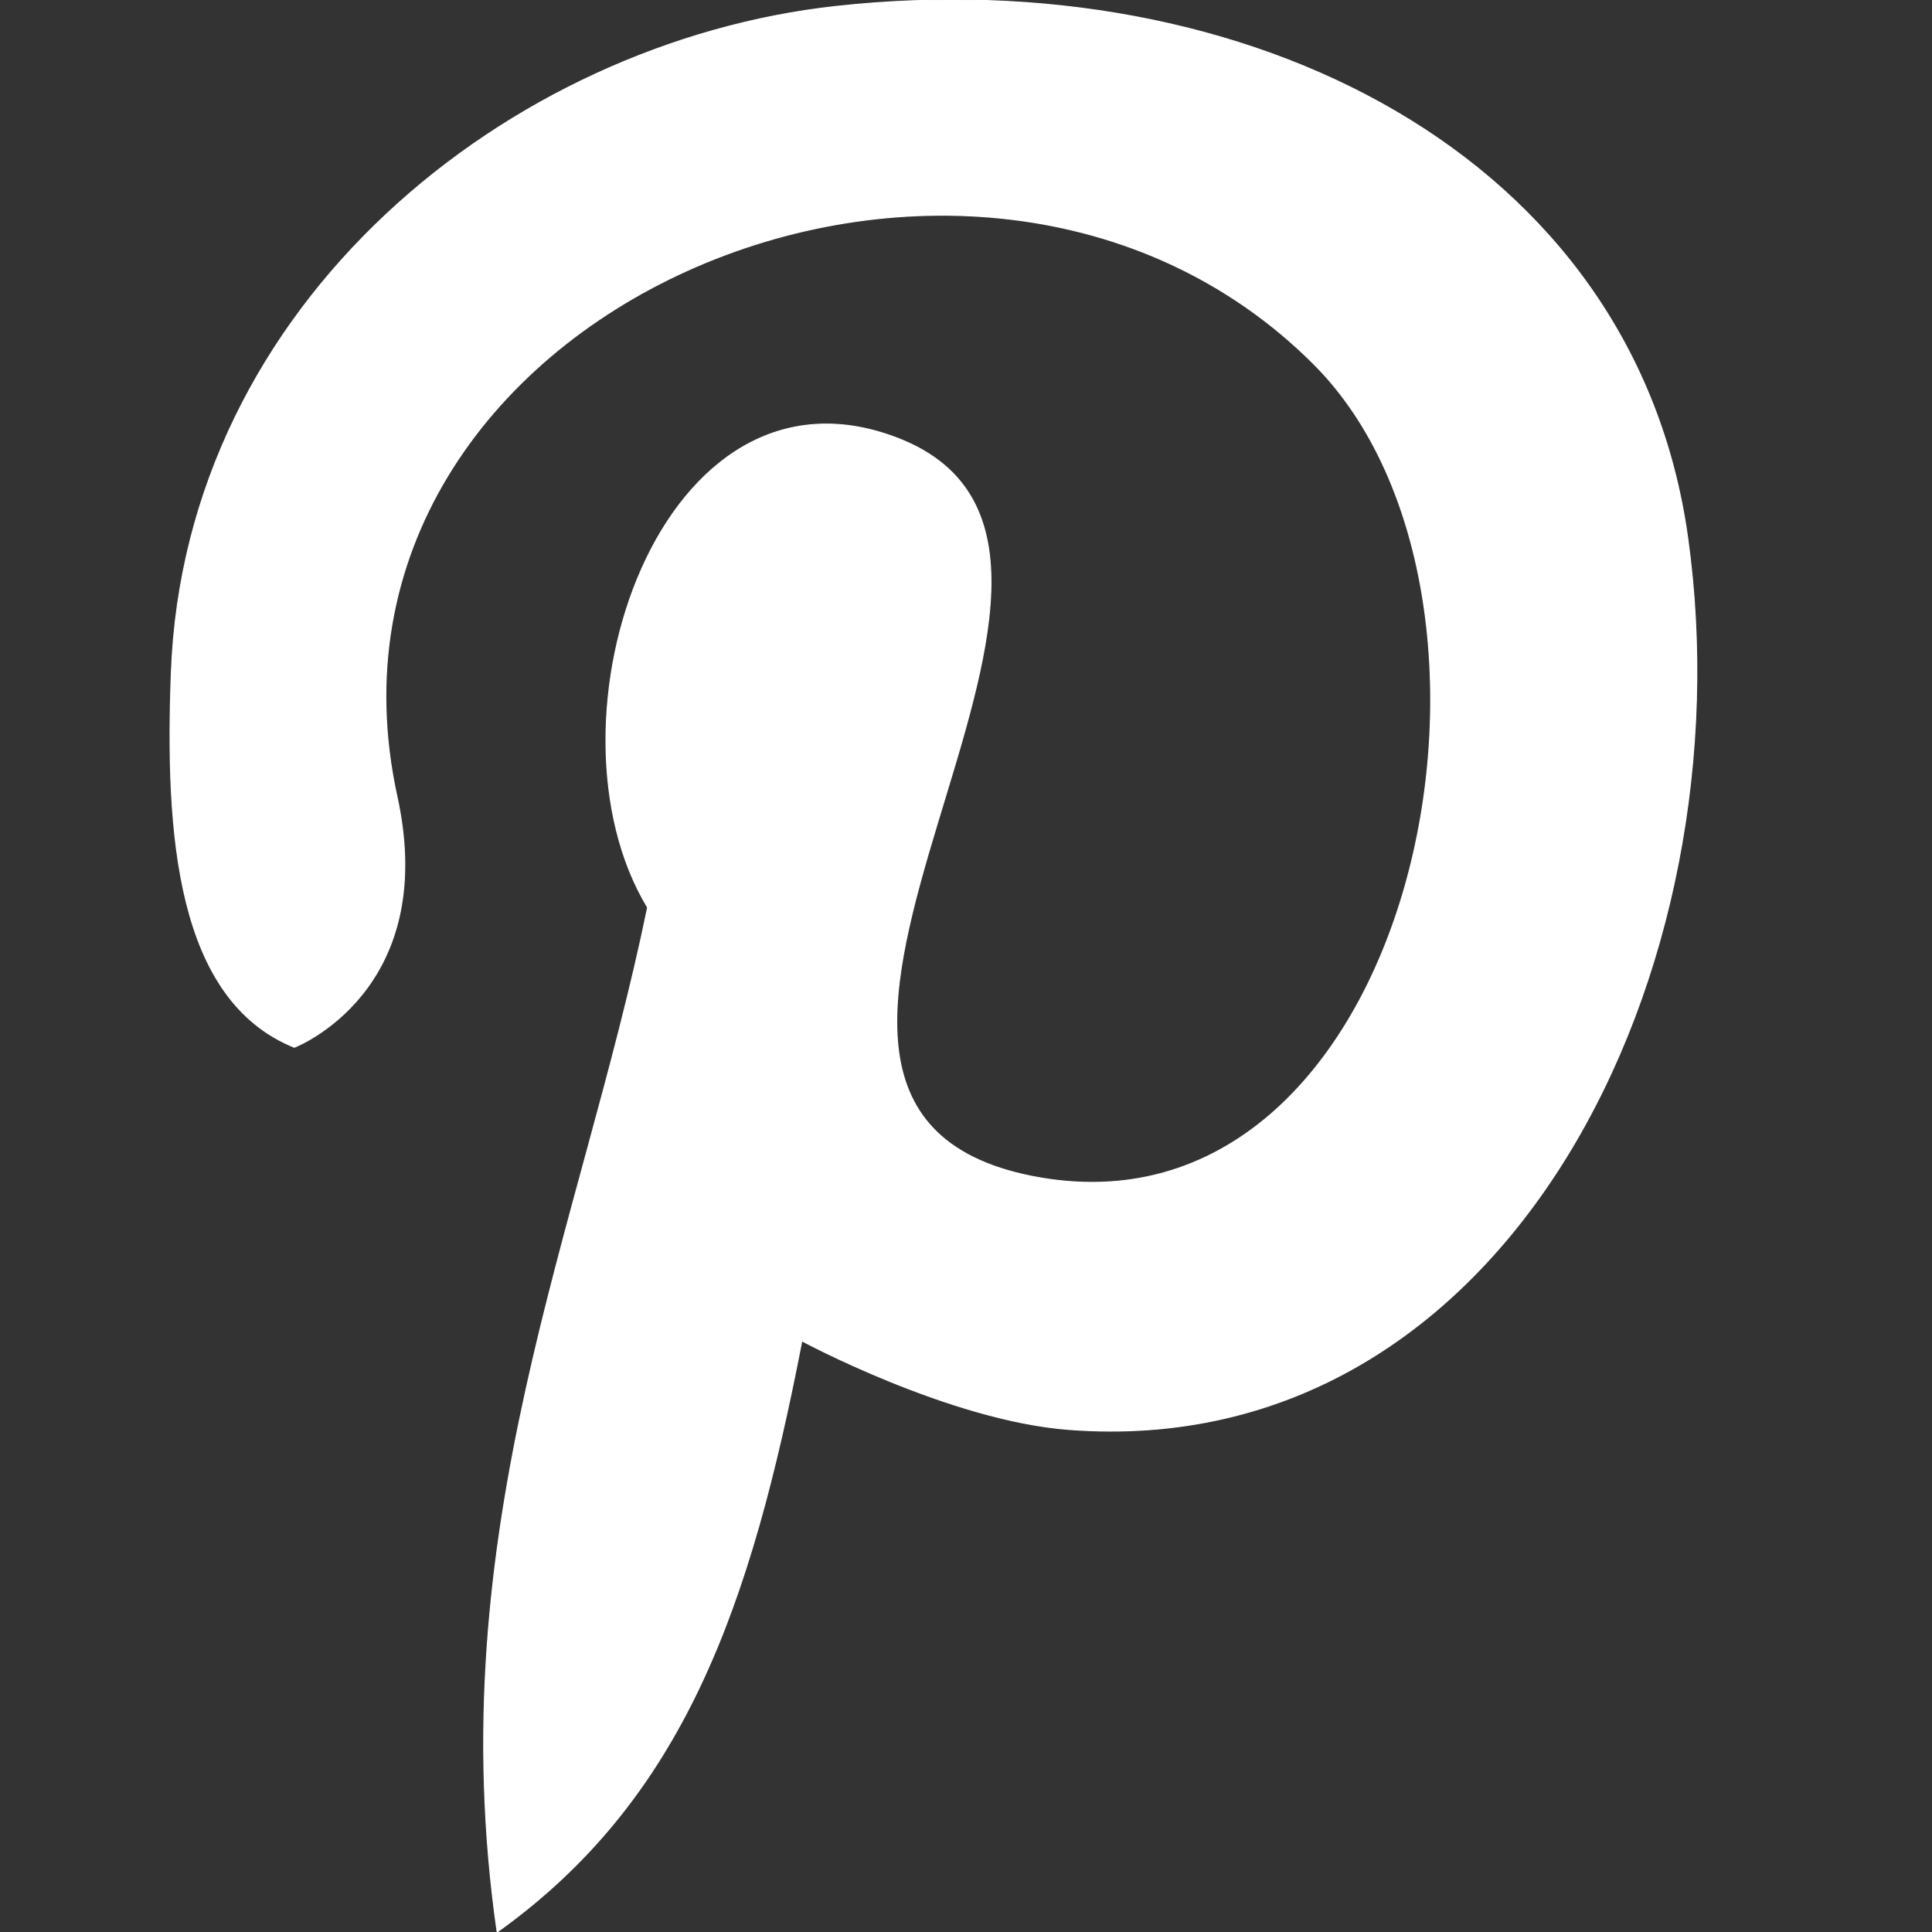 <!DOCTYPE svg PUBLIC "-//W3C//DTD SVG 1.1//EN" "http://www.w3.org/Graphics/SVG/1.1/DTD/svg11.dtd">
<!-- Uploaded to: SVG Repo, www.svgrepo.com, Transformed by: SVG Repo Mixer Tools -->
<svg fill="#ffffff" width="800px" height="800px" viewBox="0 0 1920 1920" xmlns="http://www.w3.org/2000/svg" stroke="#ffffff">
<rect x="0" y="0" width="1920" height="1920" fill="#333333" stroke="none"/>
<g id="SVGRepo_bgCarrier" stroke-width="0"/>
<g id="SVGRepo_tracerCarrier" stroke-linecap="round" stroke-linejoin="round"/>
<g id="SVGRepo_iconCarrier"> <path d="M796.863 1332.48C745.587 1596.875 679.29 1787.52 494.067 1920c-57.26-399.473 84.029-699.445 149.534-1018.165-111.811-185.11 13.44-557.816 249.036-466.108 289.92 113.054-230.174 661.384 133.044 733.327 379.257 74.993 515.012-572.16 279.982-807.303-339.727-339.502-1016.584-51.615-911.21 429.74 42.466 194.034-101.986 249.262-101.986 249.262C175.46 993.318 164.28 829.1 170.265 668.838 183.705 300.31 506.49 42.24 830.293 6.438c409.525-45.177 793.864 148.066 846.833 527.548 59.859 428.16-176.979 920.019-614.965 886.588-118.588-9.035-265.298-88.094-265.298-88.094" fill-rule="evenodd"/> </g>
</svg>